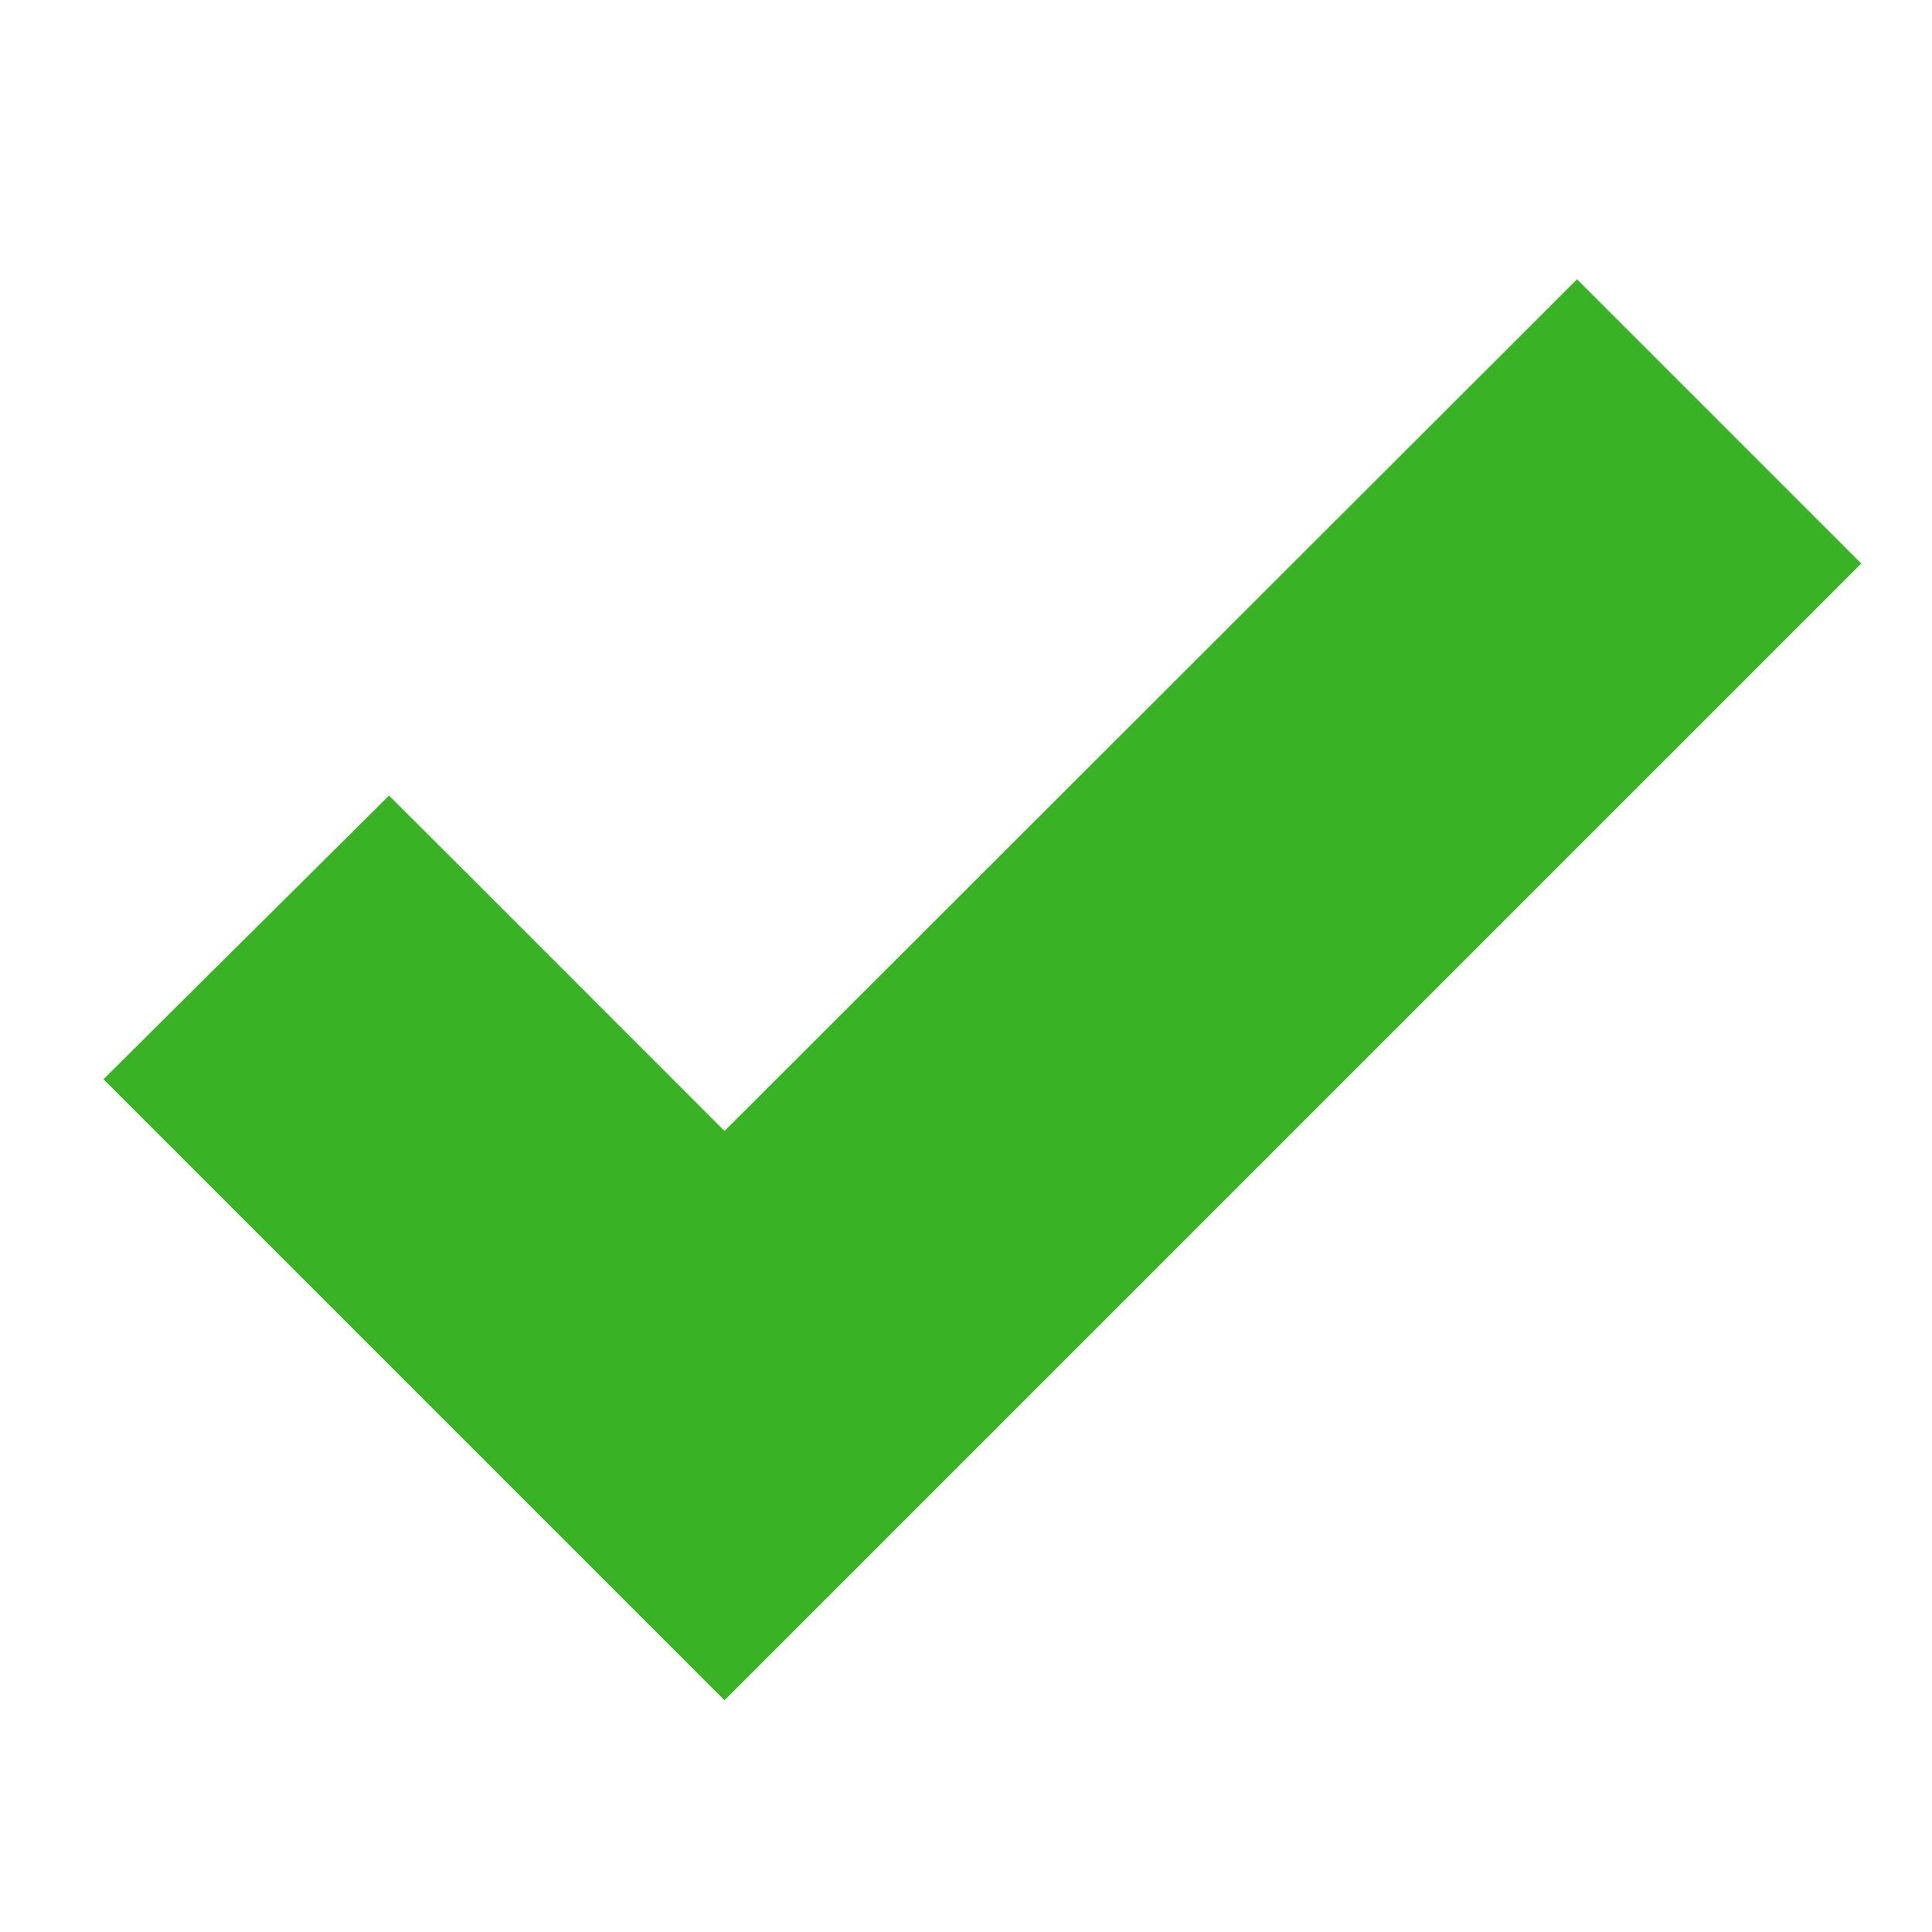 <svg width="16" height="16" viewBox="0 0 16 16" fill="none" xmlns="http://www.w3.org/2000/svg"><path d="M3.574 7.646l-.353-.352-.353.351-.947.94-.356.354.355.355 3.726 3.726.354.354.354-.354 8-8 .353-.353-.354-.354-.94-.94-.353-.353-.353.353L6 10.073 3.574 7.646z" fill="#39B325" stroke="#39B325"/></svg>